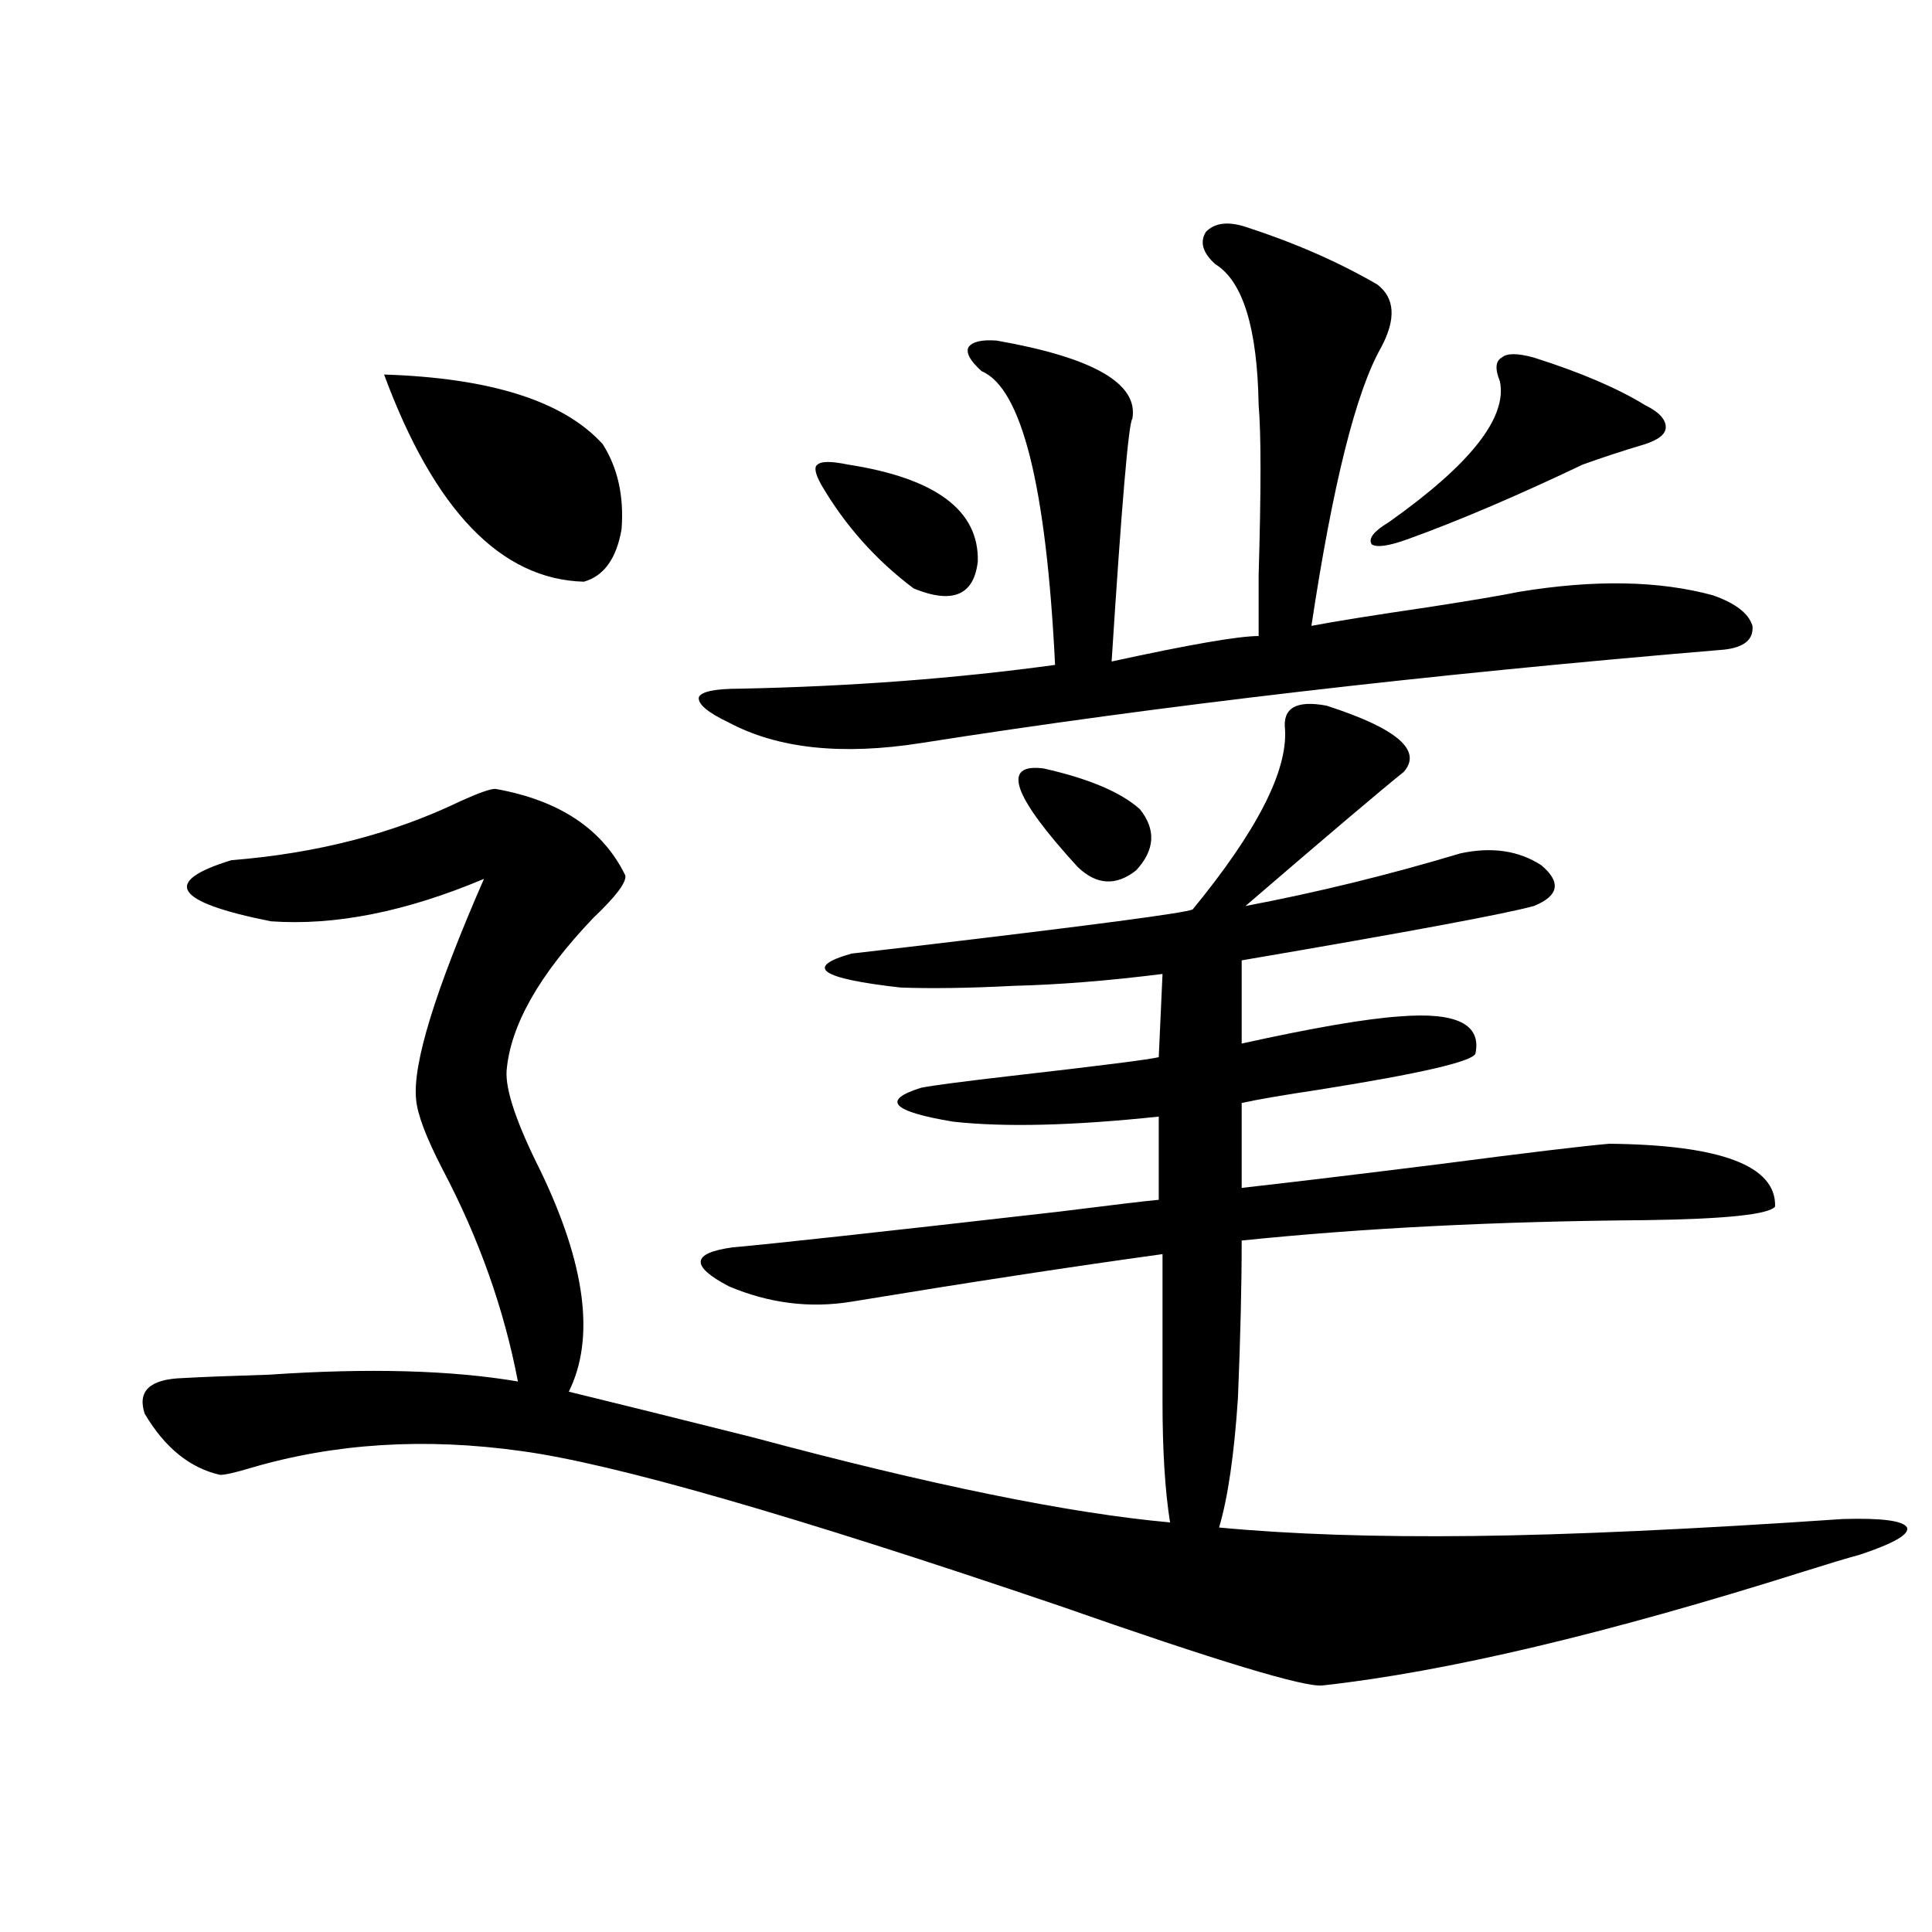 <?xml version="1.0" encoding="utf-8"?>
<!-- Generator: Adobe Illustrator 16.0.0, SVG Export Plug-In . SVG Version: 6.00 Build 0)  -->
<!DOCTYPE svg PUBLIC "-//W3C//DTD SVG 1.1//EN" "http://www.w3.org/Graphics/SVG/1.1/DTD/svg11.dtd">
<svg version="1.1" id="图层_1" xmlns="http://www.w3.org/2000/svg" xmlns:xlink="http://www.w3.org/1999/xlink" x="0px" y="0px"
	 width="1000px" height="1000px" viewBox="0 0 1000 1000" enable-background="new 0 0 1000 1000" xml:space="preserve">
<path d="M686.593,365.246c36.417,11.728,49.755,23.153,39.999,34.277c-11.707,9.38-39.023,32.52-81.949,69.434
	c37.072-7.031,74.145-16.108,111.217-27.246c16.25-3.516,30.243-1.456,41.95,6.152c10.396,8.789,9.101,15.82-3.902,21.094
	c-14.969,4.106-65.364,13.485-151.216,28.125v43.066c37.072-8.198,64.389-12.882,81.949-14.063
	c29.268-2.335,42.271,4.106,39.023,19.336c-1.951,4.106-28.627,10.259-79.998,18.457c-19.512,2.938-33.17,5.273-40.975,7.031v43.945
	c26.006-2.925,60.151-7.031,102.437-12.305c44.877-5.851,74.145-9.366,87.803-10.547c57.88,0.591,86.492,11.426,85.852,32.52
	c-3.262,4.106-25.7,6.454-67.315,7.031c-76.751,0.591-146.338,4.106-208.775,10.547c0,23.442-0.655,50.688-1.951,81.738
	c-1.951,29.306-5.213,51.567-9.756,66.797c37.072,3.516,80.974,4.985,131.704,4.395c50.075-0.577,113.809-3.516,191.215-8.789
	c20.152-0.577,31.219,0.879,33.17,4.395c1.296,3.516-6.829,8.212-24.39,14.063c-6.509,1.758-16.265,4.696-29.268,8.789
	c-102.116,32.218-185.041,51.855-248.774,58.887c-9.115,1.167-54.633-12.606-136.582-41.309
	c-137.893-46.87-230.573-73.526-278.042-79.98c-50.09-7.031-96.918-4.093-140.484,8.789c-7.805,2.349-13.018,3.516-15.609,3.516
	c-15.609-3.516-28.627-14.063-39.023-31.641c-3.902-11.714,2.592-17.866,19.512-18.457c10.396-0.577,25.365-1.167,44.877-1.758
	c51.371-3.516,94.297-2.335,128.777,3.516c-7.164-37.491-20.167-74.116-39.023-109.863c-8.46-16.397-13.018-28.413-13.658-36.035
	c-1.951-18.155,9.756-56.25,35.121-114.258c-40.334,17.001-77.071,24.321-110.241,21.973c-50.09-9.956-56.919-20.503-20.487-31.641
	c44.222-3.516,83.9-13.761,119.021-30.762c9.101-4.093,14.954-6.152,17.561-6.152c33.17,5.864,55.608,20.806,67.315,44.824
	c0.641,3.516-4.878,10.849-16.585,21.973c-27.972,29.306-42.926,55.673-44.877,79.102c-0.655,9.97,5.198,27.246,17.561,51.855
	c23.414,48.642,28.292,86.724,14.634,114.258c24.055,5.864,55.929,13.774,95.607,23.73C481.72,768.664,553.578,783.317,605.619,788
	c-2.606-16.397-3.902-37.202-3.902-62.402v-76.465c-46.828,6.454-100.485,14.653-160.972,24.609
	c-21.463,3.516-42.605,0.879-63.413-7.91c-20.167-10.547-19.512-17.276,1.951-20.215c20.152-1.758,76.416-7.91,168.776-18.457
	c27.957-3.516,45.197-5.562,51.706-6.152v-43.066c-44.236,4.696-79.678,5.575-106.339,2.637
	c-31.874-5.273-37.407-11.124-16.585-17.578c5.854-1.167,21.463-3.214,46.828-6.152c46.173-5.273,71.538-8.487,76.096-9.668
	l1.951-43.066c-27.972,3.516-53.657,5.575-77.071,6.152c-22.773,1.181-42.285,1.47-58.535,0.879
	c-41.63-4.683-50.09-10.547-25.365-17.578c5.198-0.577,15.274-1.758,30.243-3.516c94.297-11.124,143.076-17.578,146.338-19.336
	c33.17-40.43,49.1-71.479,47.804-93.164C663.819,366.427,670.983,362.321,686.593,365.246z M198.8,193.859
	c55.273,1.758,93.001,13.774,113.168,36.035c7.805,12.305,11.052,26.958,9.756,43.945c-2.606,15.243-9.115,24.321-19.512,27.246
	C259.286,299.919,224.806,264.172,198.8,193.859z M644.643,117.395c25.365,8.212,48.124,18.169,68.291,29.883
	c9.101,7.031,9.756,17.88,1.951,32.52c-13.018,22.852-25.045,70.903-36.097,144.141c12.348-2.335,32.515-5.562,60.486-9.668
	c22.759-3.516,38.368-6.152,46.828-7.91c39.023-6.44,72.514-5.851,100.485,1.758c11.707,4.106,18.536,9.38,20.487,15.82
	c0.641,7.031-4.237,11.138-14.634,12.305c-154.143,12.896-292.676,29.004-415.6,48.34c-40.975,6.454-74.145,2.938-99.51-10.547
	c-11.066-5.273-16.265-9.668-15.609-13.184c1.296-2.925,8.445-4.395,21.463-4.395c57.225-1.167,111.537-5.273,162.923-12.305
	c-4.558-92.573-17.24-143.262-38.048-152.051c-5.854-5.273-8.14-9.366-6.829-12.305c1.951-2.925,6.829-4.093,14.634-3.516
	c50.075,8.789,73.489,22.274,70.242,40.43c-1.951,2.349-5.533,44.247-10.731,125.684c40.319-8.789,65.685-13.184,76.096-13.184
	c0-5.273,0-15.82,0-31.641c1.296-43.945,1.296-73.237,0-87.891c-0.655-39.839-8.14-64.16-22.438-72.949
	c-6.509-5.851-8.14-11.426-4.878-16.699C628.698,115.349,635.527,114.47,644.643,117.395z M438.794,240.441
	c45.518,7.031,67.956,23.73,67.315,50.098c-1.951,17.578-13.018,22.274-33.17,14.063c-19.512-14.64-35.456-32.52-47.804-53.613
	c-3.262-5.851-3.902-9.366-1.951-10.547C425.136,238.684,430.334,238.684,438.794,240.441z M540.255,397.766
	c23.414,5.273,39.999,12.305,49.755,21.094c8.445,10.547,7.805,21.094-1.951,31.641c-10.411,8.212-20.487,7.622-30.243-1.758
	C523.99,411.828,518.137,394.841,540.255,397.766z M793.907,185.07c24.055,7.622,43.246,15.82,57.56,24.609
	c7.149,3.516,10.731,7.333,10.731,11.426c0,3.516-3.582,6.454-10.731,8.789c-11.707,3.516-22.438,7.031-32.194,10.547
	c-34.48,16.411-64.724,29.306-90.729,38.672c-9.756,3.516-15.944,4.395-18.536,2.637c-1.951-2.925,0.976-6.729,8.78-11.426
	c42.271-29.883,61.462-54.19,57.56-72.949c-2.606-6.44-2.286-10.547,0.976-12.305C779.914,182.735,785.447,182.735,793.907,185.07z"
	/>
</svg>
